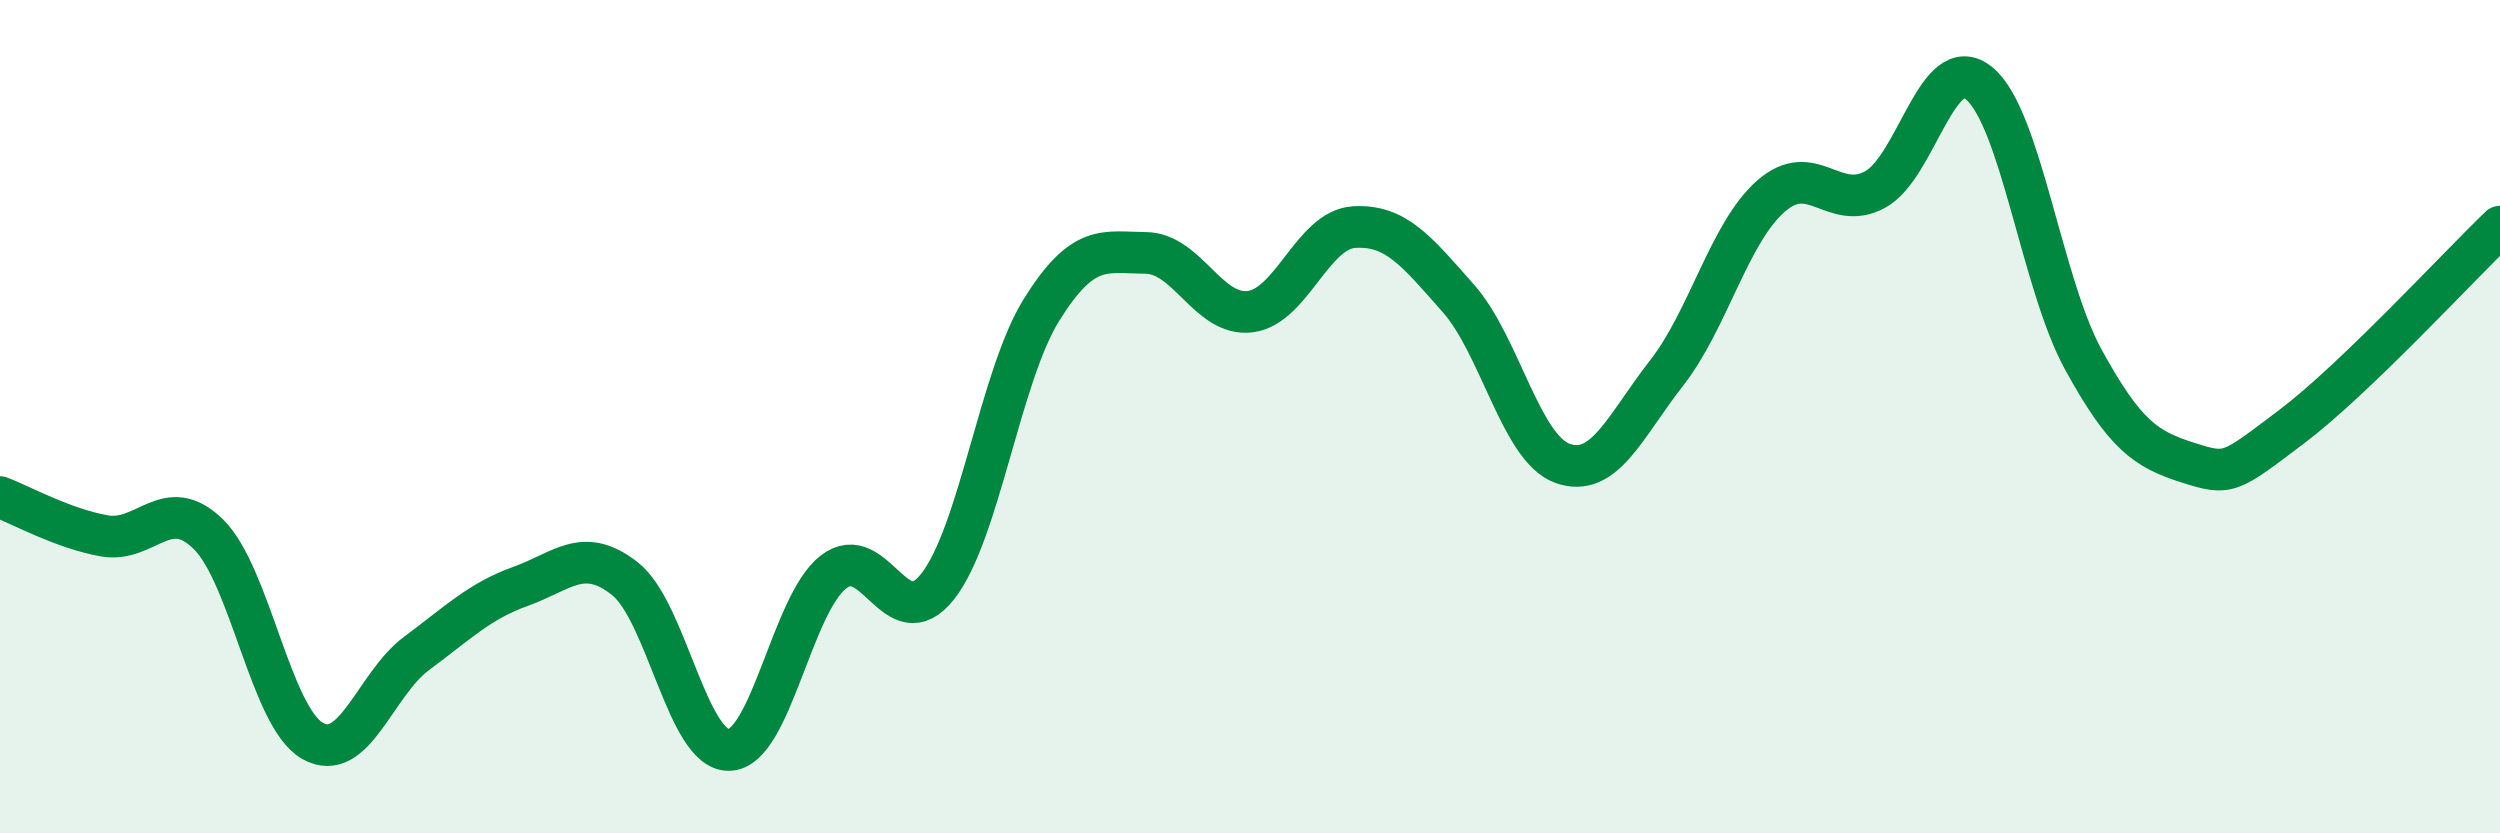 
    <svg width="60" height="20" viewBox="0 0 60 20" xmlns="http://www.w3.org/2000/svg">
      <path
        d="M 0,11.93 C 0.5,12.12 1.5,12.68 2.5,12.86 C 3.5,13.04 4,11.84 5,12.82 C 6,13.8 6.5,17.21 7.5,17.78 C 8.5,18.35 9,16.42 10,15.68 C 11,14.94 11.5,14.43 12.5,14.07 C 13.5,13.71 14,13.1 15,13.89 C 16,14.68 16.5,18.03 17.5,18 C 18.5,17.97 19,14.51 20,13.73 C 21,12.95 21.5,15.34 22.5,14.08 C 23.5,12.82 24,9.03 25,7.43 C 26,5.83 26.5,6.06 27.5,6.07 C 28.5,6.08 29,7.6 30,7.48 C 31,7.36 31.5,5.51 32.5,5.45 C 33.5,5.39 34,6.03 35,7.16 C 36,8.29 36.5,10.76 37.5,11.12 C 38.5,11.48 39,10.23 40,8.95 C 41,7.67 41.5,5.59 42.5,4.71 C 43.5,3.83 44,5.09 45,4.55 C 46,4.01 46.5,1.18 47.5,2 C 48.5,2.82 49,6.81 50,8.63 C 51,10.45 51.5,10.78 52.5,11.1 C 53.5,11.42 53.5,11.37 55,10.24 C 56.5,9.11 59,6.4 60,5.44L60 20L0 20Z"
        fill="#008740"
        opacity="0.1"
        stroke-linecap="round"
        stroke-linejoin="round"
      />
      <path
        d="M 0,11.93 C 0.5,12.12 1.5,12.68 2.5,12.86 C 3.5,13.04 4,11.84 5,12.82 C 6,13.8 6.5,17.21 7.5,17.78 C 8.5,18.35 9,16.42 10,15.68 C 11,14.94 11.5,14.43 12.5,14.07 C 13.5,13.71 14,13.1 15,13.89 C 16,14.68 16.5,18.03 17.5,18 C 18.5,17.97 19,14.51 20,13.73 C 21,12.95 21.5,15.34 22.5,14.08 C 23.5,12.82 24,9.03 25,7.43 C 26,5.83 26.5,6.06 27.5,6.07 C 28.5,6.08 29,7.6 30,7.48 C 31,7.36 31.5,5.51 32.5,5.45 C 33.5,5.39 34,6.03 35,7.16 C 36,8.29 36.5,10.76 37.5,11.12 C 38.5,11.48 39,10.23 40,8.95 C 41,7.67 41.5,5.59 42.5,4.71 C 43.5,3.83 44,5.09 45,4.55 C 46,4.01 46.5,1.18 47.5,2 C 48.5,2.82 49,6.81 50,8.63 C 51,10.45 51.5,10.78 52.5,11.1 C 53.5,11.42 53.5,11.37 55,10.24 C 56.5,9.11 59,6.4 60,5.44"
        stroke="#008740"
        stroke-width="1"
        fill="none"
        stroke-linecap="round"
        stroke-linejoin="round"
      />
    </svg>
  